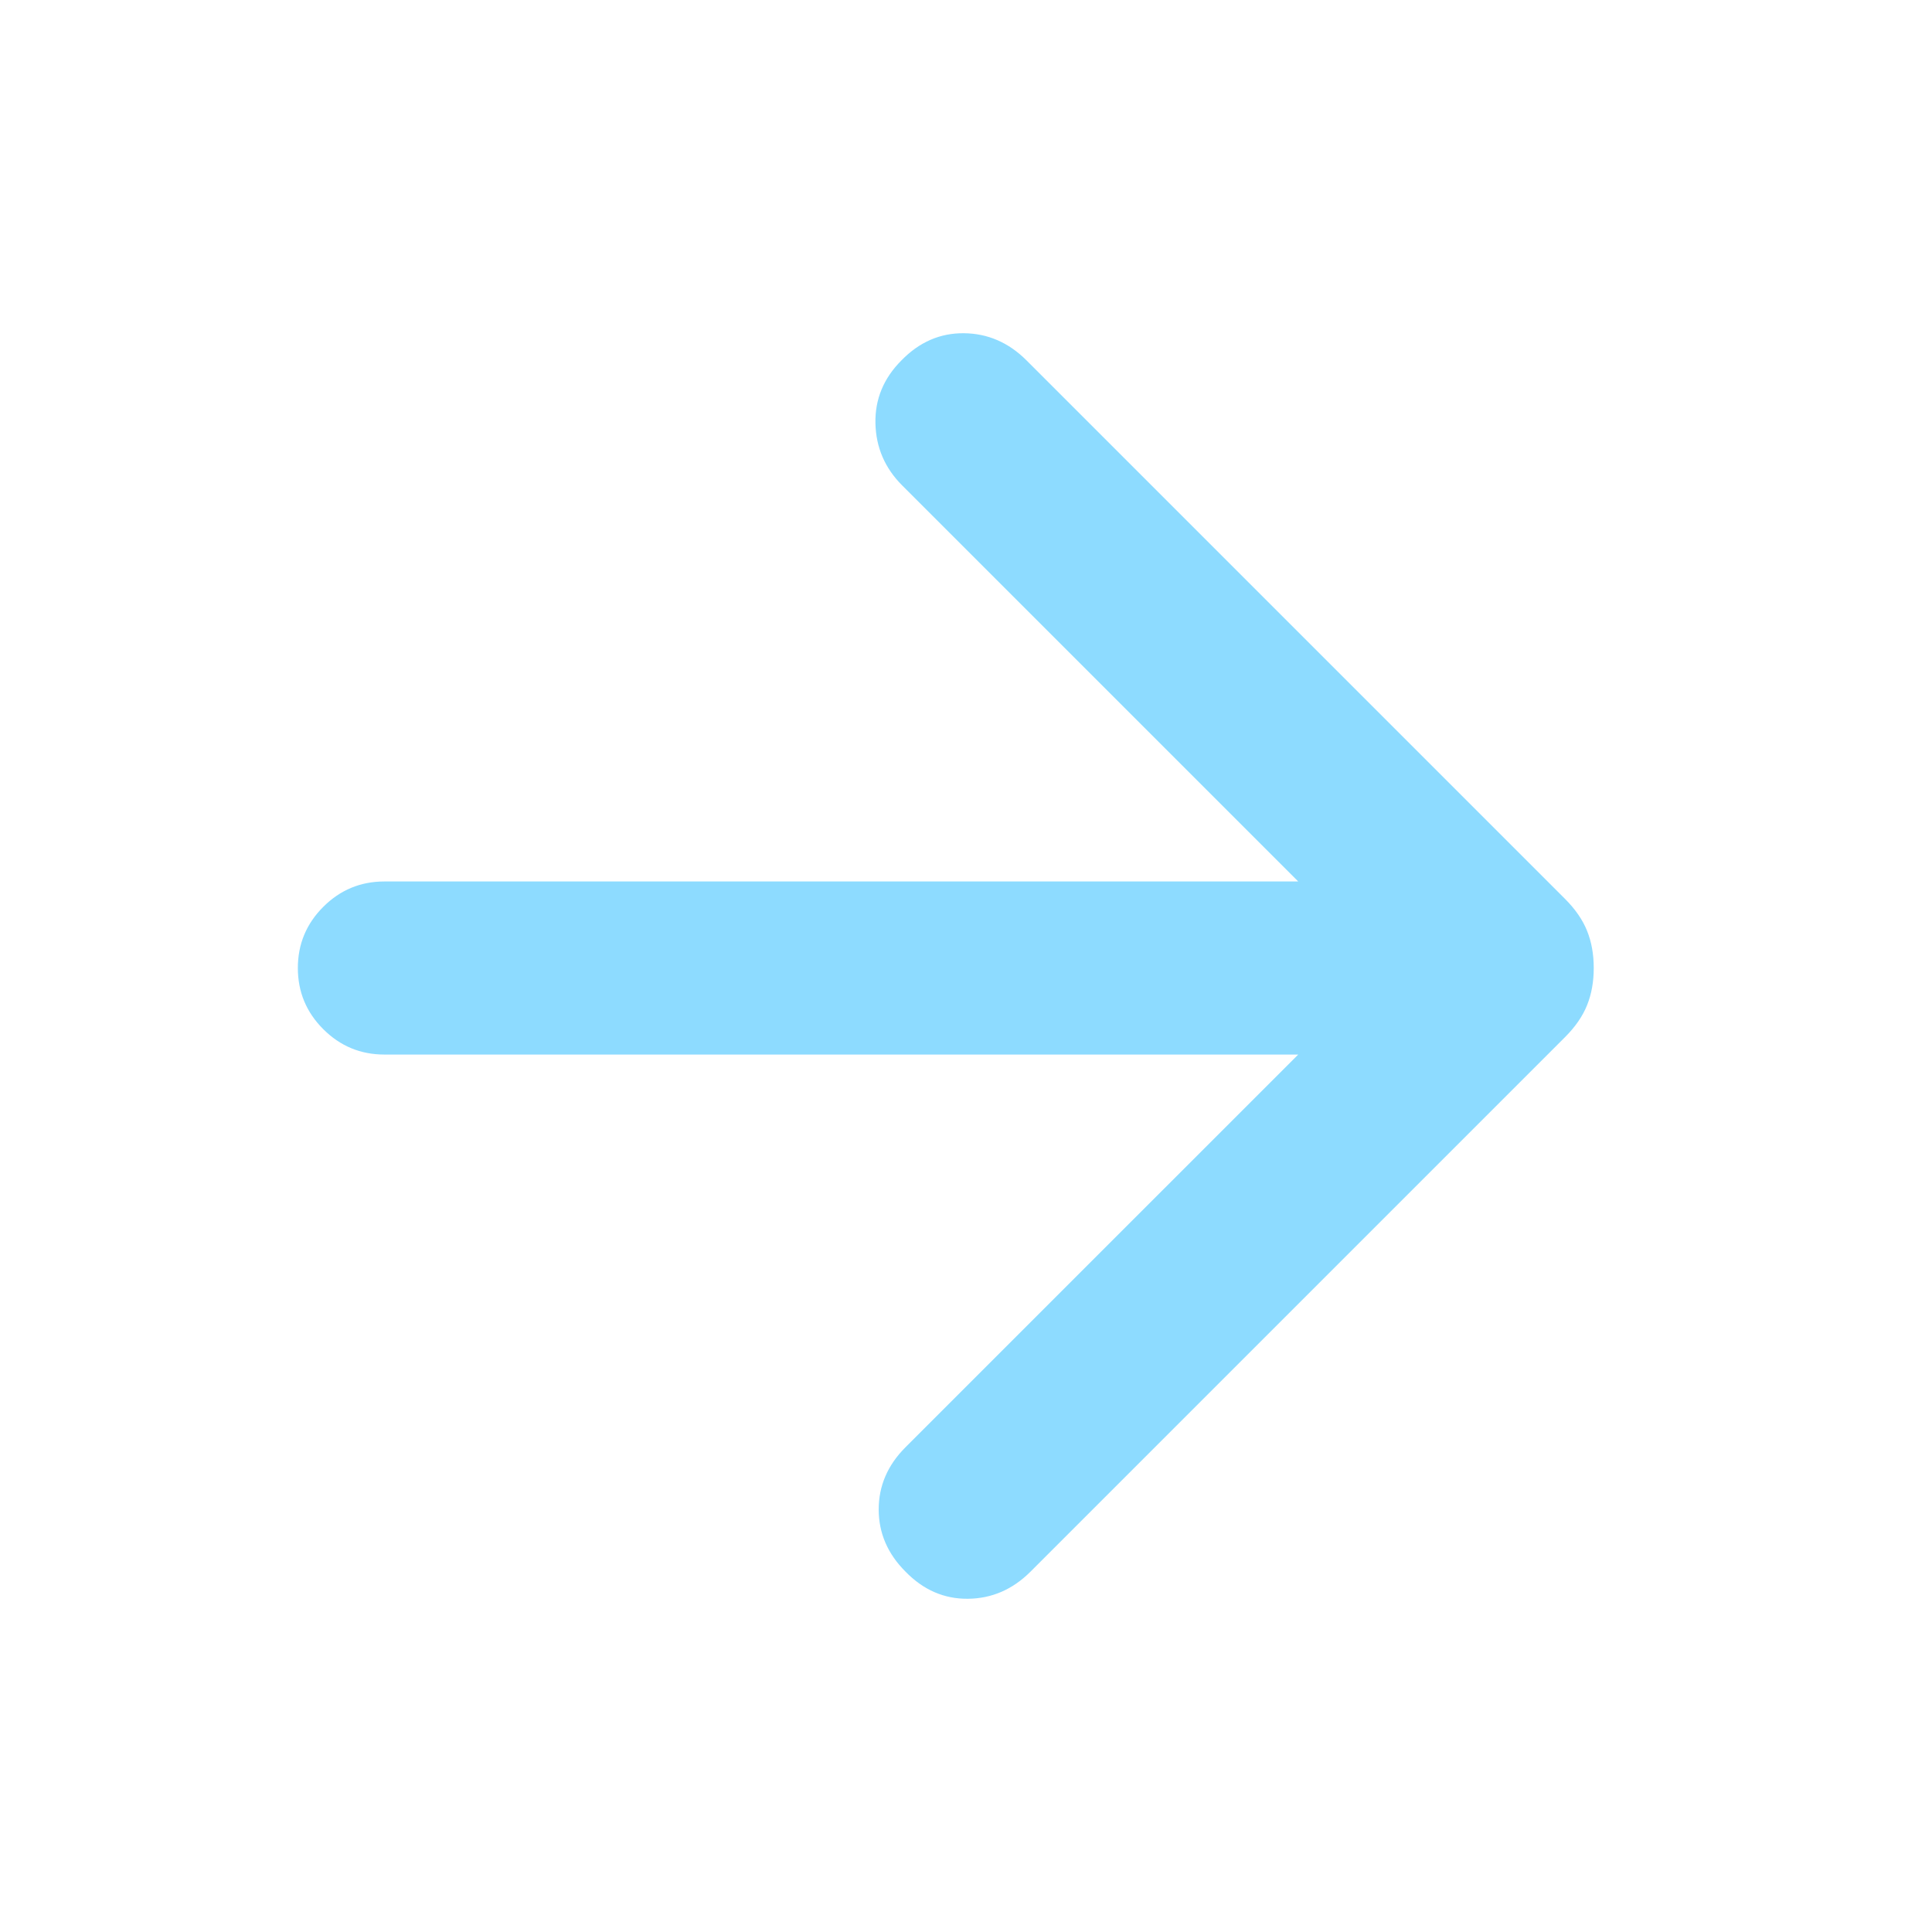 <svg xmlns="http://www.w3.org/2000/svg" height="24px" viewBox="0 -960 960 960" width="24px" fill="#8DDBFF"><path d="M645.08-436H191q-17.77 0-30.38-12.62Q148-461.23 148-479t12.62-30.38Q173.23-522 191-522h454.08L448.31-718.77q-12.92-12.92-13.31-30.88-.38-17.96 12.92-31.27 13.31-13.69 31.08-13.5 17.77.19 31.08 13.5l267.61 267.61q7.62 7.62 10.92 15.85 3.31 8.23 3.31 18.46t-3.31 18.46q-3.3 8.23-10.92 15.85L512.08-179.08q-13.31 13.31-31.08 13.5-17.77.19-31.08-13.5-13.3-13.31-13.3-30.88 0-17.58 13.3-30.89L645.08-436Z"/></svg>